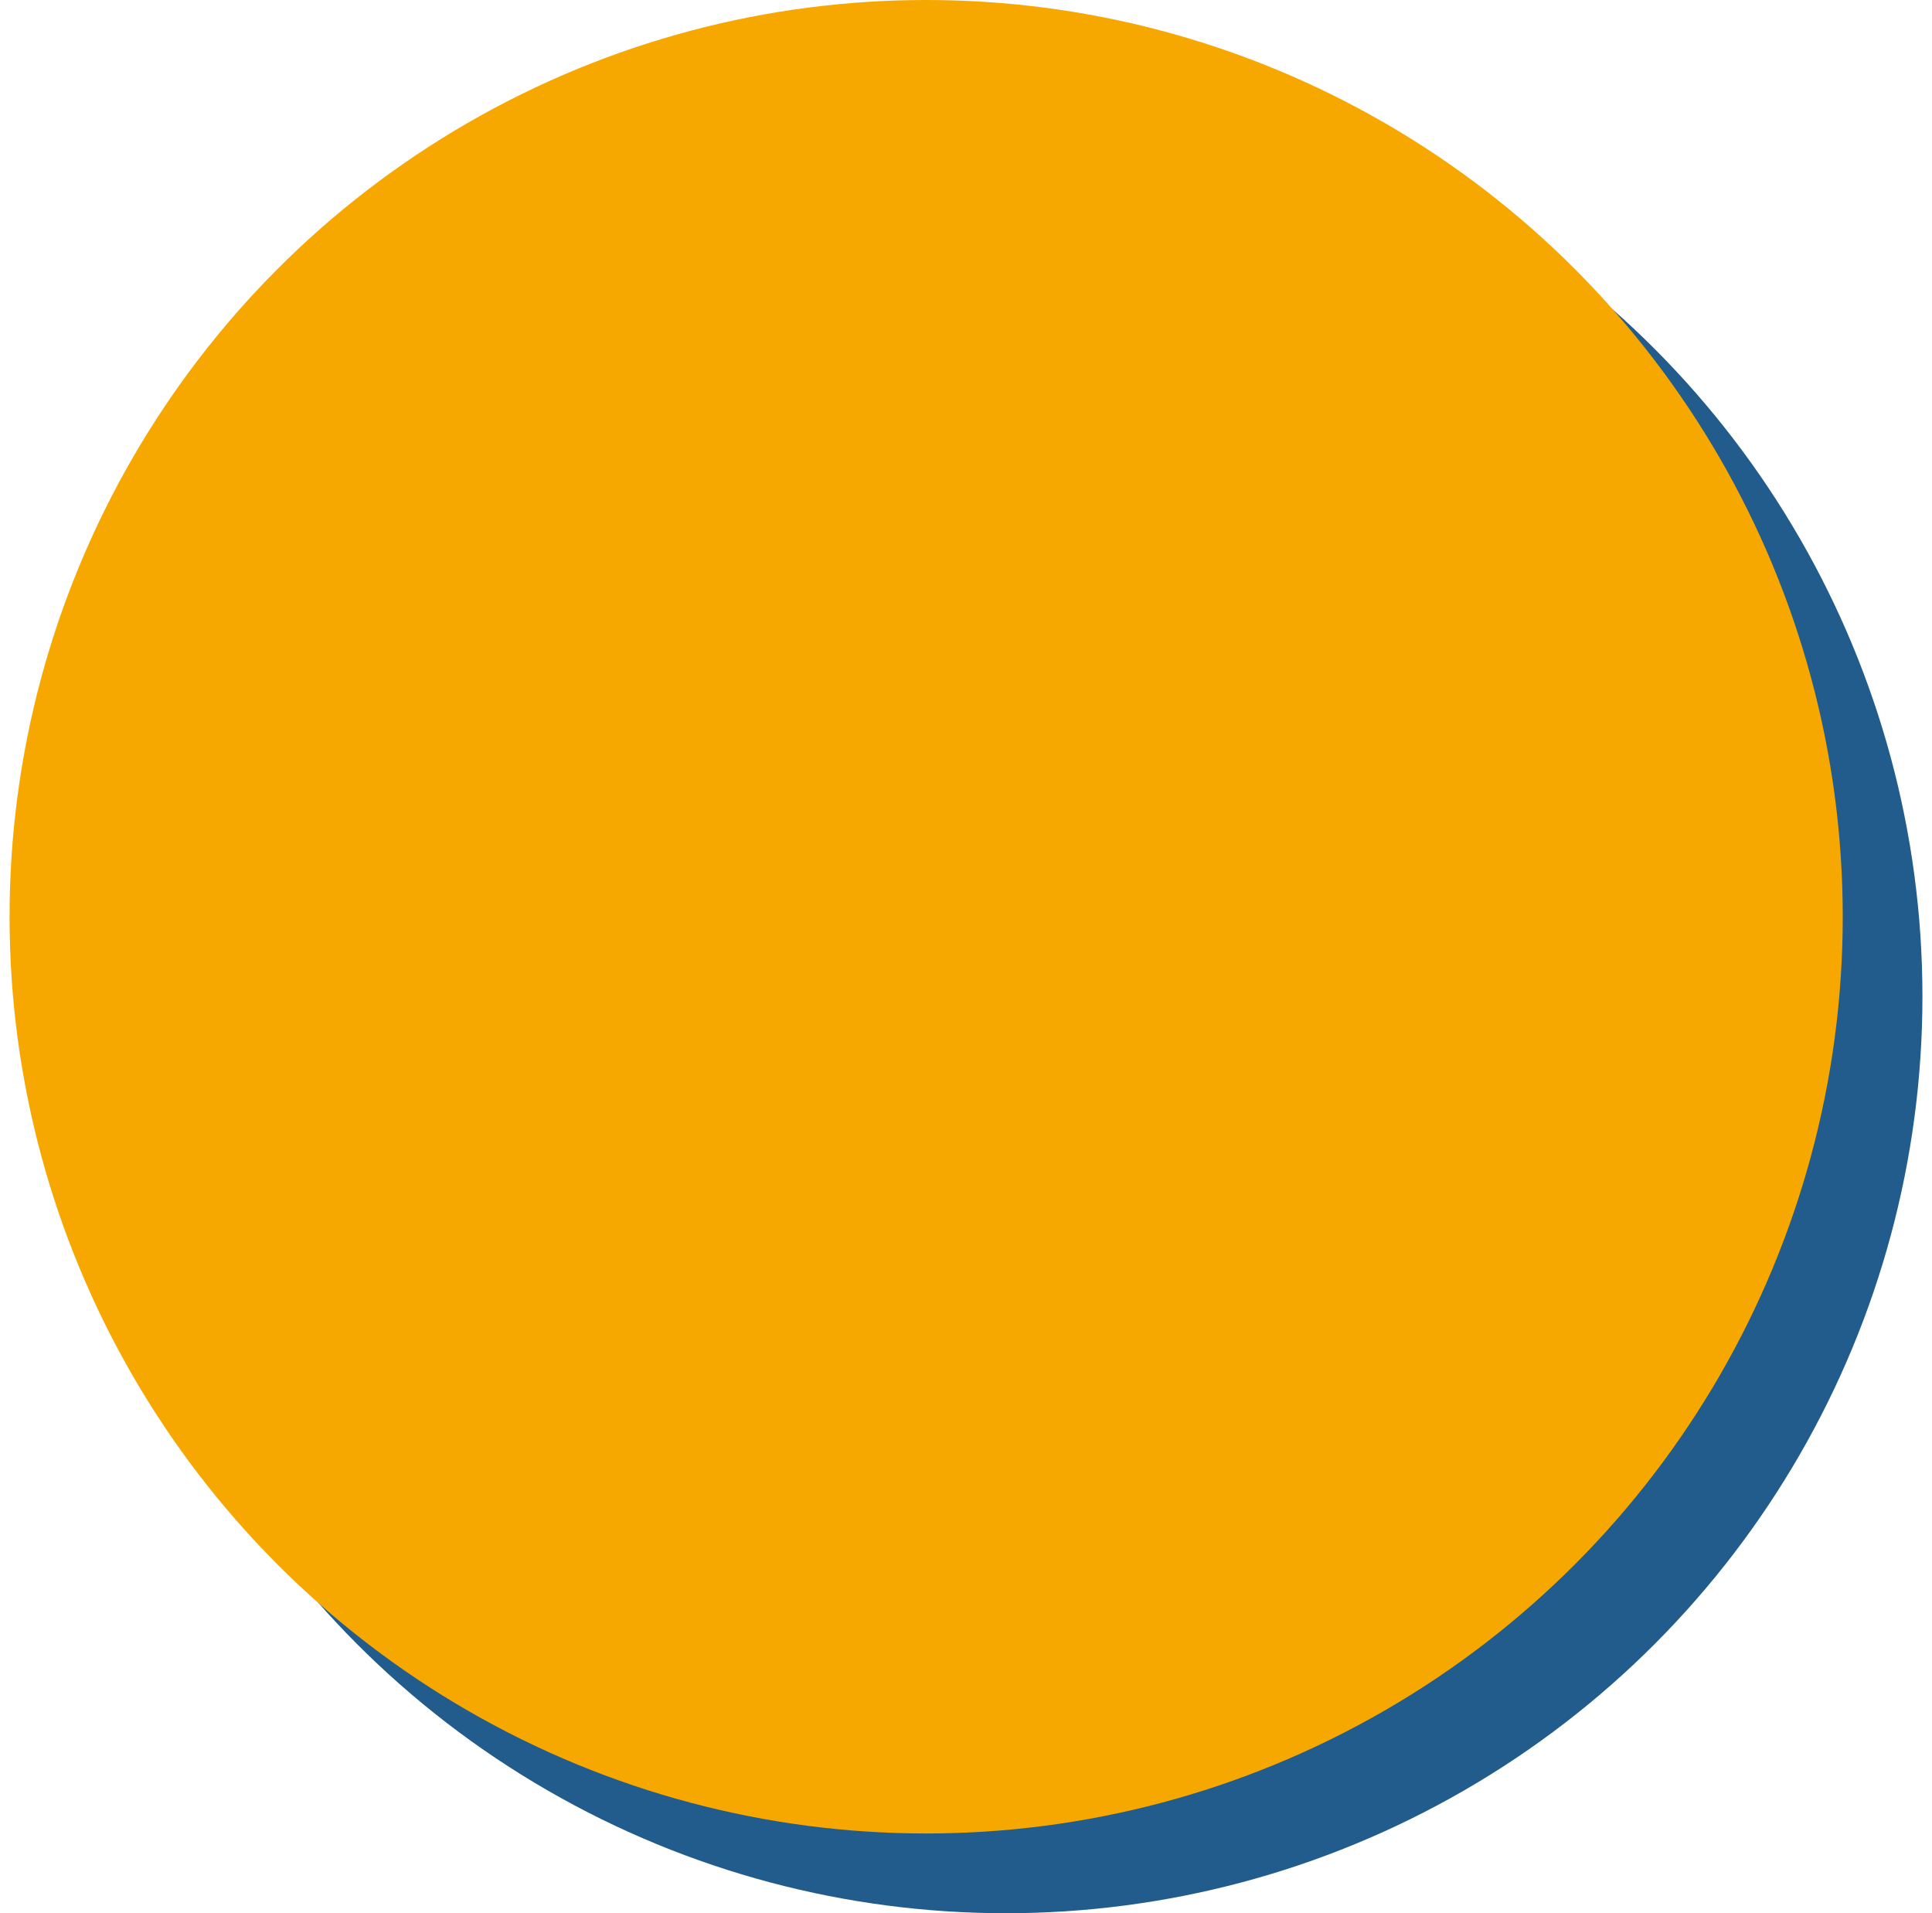 <svg width="101" height="100" viewBox="0 0 101 100" fill="none" xmlns="http://www.w3.org/2000/svg">
<circle cx="52.583" cy="52.085" r="47.917" fill="#225c8c"/>
<circle cx="48.417" cy="47.917" r="47.917" fill="#f6a800"/>
</svg>
